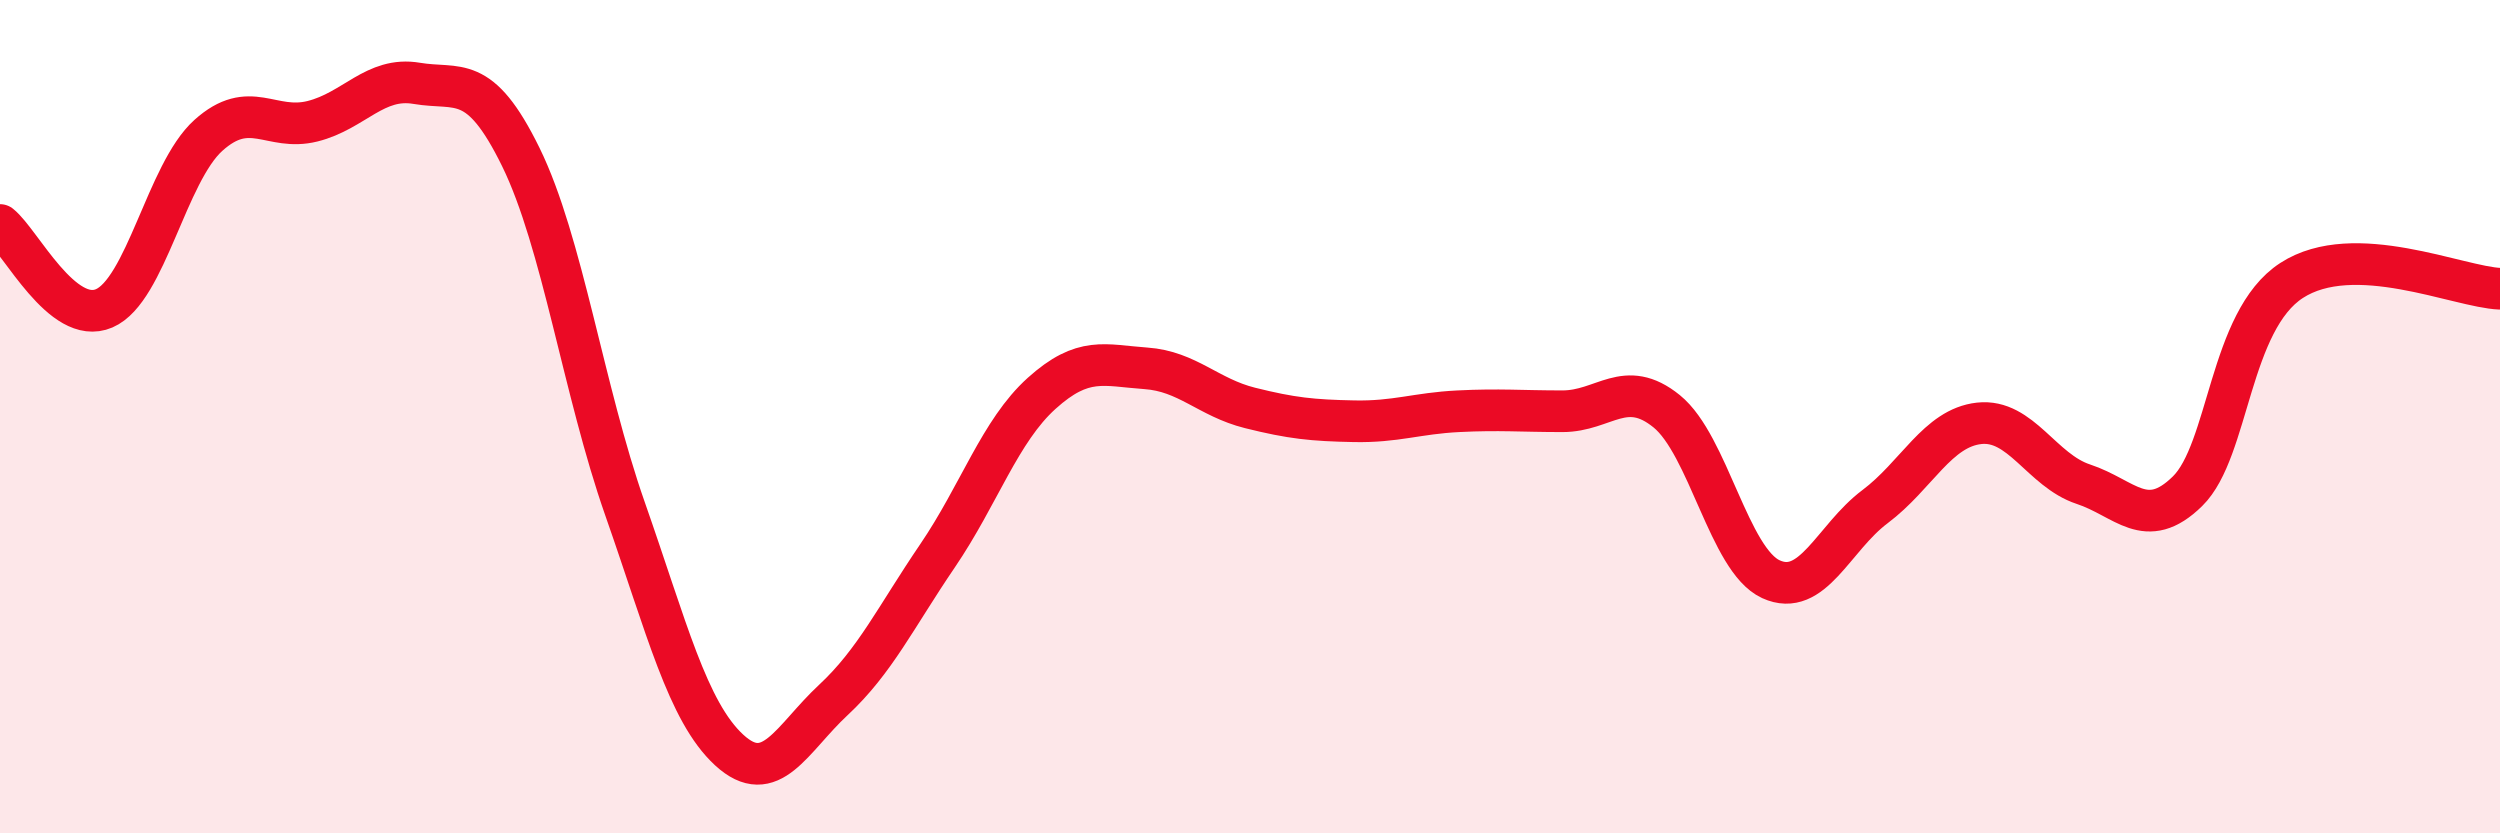 
    <svg width="60" height="20" viewBox="0 0 60 20" xmlns="http://www.w3.org/2000/svg">
      <path
        d="M 0,5.4 C 0.5,5.8 1.5,7.83 2.5,7.4 C 3.5,6.97 4,4.15 5,3.25 C 6,2.35 6.5,3.16 7.5,2.91 C 8.5,2.66 9,1.83 10,2 C 11,2.17 11.5,1.73 12.5,3.77 C 13.5,5.81 14,9.36 15,12.21 C 16,15.06 16.5,17.08 17.5,18 C 18.5,18.92 19,17.73 20,16.8 C 21,15.87 21.5,14.81 22.5,13.34 C 23.5,11.87 24,10.34 25,9.44 C 26,8.54 26.5,8.77 27.5,8.84 C 28.5,8.91 29,9.54 30,9.79 C 31,10.04 31.5,10.09 32.5,10.11 C 33.5,10.13 34,9.92 35,9.87 C 36,9.82 36.5,9.87 37.5,9.87 C 38.5,9.87 39,9.06 40,9.87 C 41,10.68 41.5,13.44 42.5,13.9 C 43.5,14.36 44,12.91 45,12.16 C 46,11.41 46.5,10.27 47.5,10.16 C 48.5,10.05 49,11.29 50,11.62 C 51,11.95 51.5,12.77 52.5,11.79 C 53.5,10.81 53.5,7.7 55,6.73 C 56.5,5.76 59,6.89 60,6.93L60 20L0 20Z"
        fill="#EB0A25"
        opacity="0.1"
        stroke-linecap="round"
        stroke-linejoin="round"
      />
      <path
        d="M 0,5.4 C 0.5,5.8 1.5,7.83 2.5,7.4 C 3.5,6.97 4,4.15 5,3.25 C 6,2.35 6.5,3.16 7.5,2.91 C 8.5,2.66 9,1.83 10,2 C 11,2.17 11.5,1.73 12.5,3.77 C 13.5,5.81 14,9.36 15,12.21 C 16,15.06 16.5,17.08 17.5,18 C 18.5,18.92 19,17.73 20,16.8 C 21,15.87 21.5,14.81 22.5,13.34 C 23.5,11.87 24,10.34 25,9.44 C 26,8.54 26.5,8.77 27.5,8.84 C 28.5,8.91 29,9.54 30,9.79 C 31,10.04 31.5,10.09 32.5,10.11 C 33.5,10.13 34,9.92 35,9.87 C 36,9.82 36.5,9.87 37.5,9.87 C 38.5,9.87 39,9.06 40,9.87 C 41,10.68 41.5,13.44 42.5,13.9 C 43.5,14.36 44,12.91 45,12.16 C 46,11.41 46.5,10.27 47.5,10.16 C 48.5,10.05 49,11.29 50,11.62 C 51,11.95 51.5,12.77 52.5,11.79 C 53.5,10.81 53.5,7.7 55,6.73 C 56.5,5.76 59,6.89 60,6.93"
        stroke="#EB0A25"
        stroke-width="1"
        fill="none"
        stroke-linecap="round"
        stroke-linejoin="round"
      />
    </svg>
  